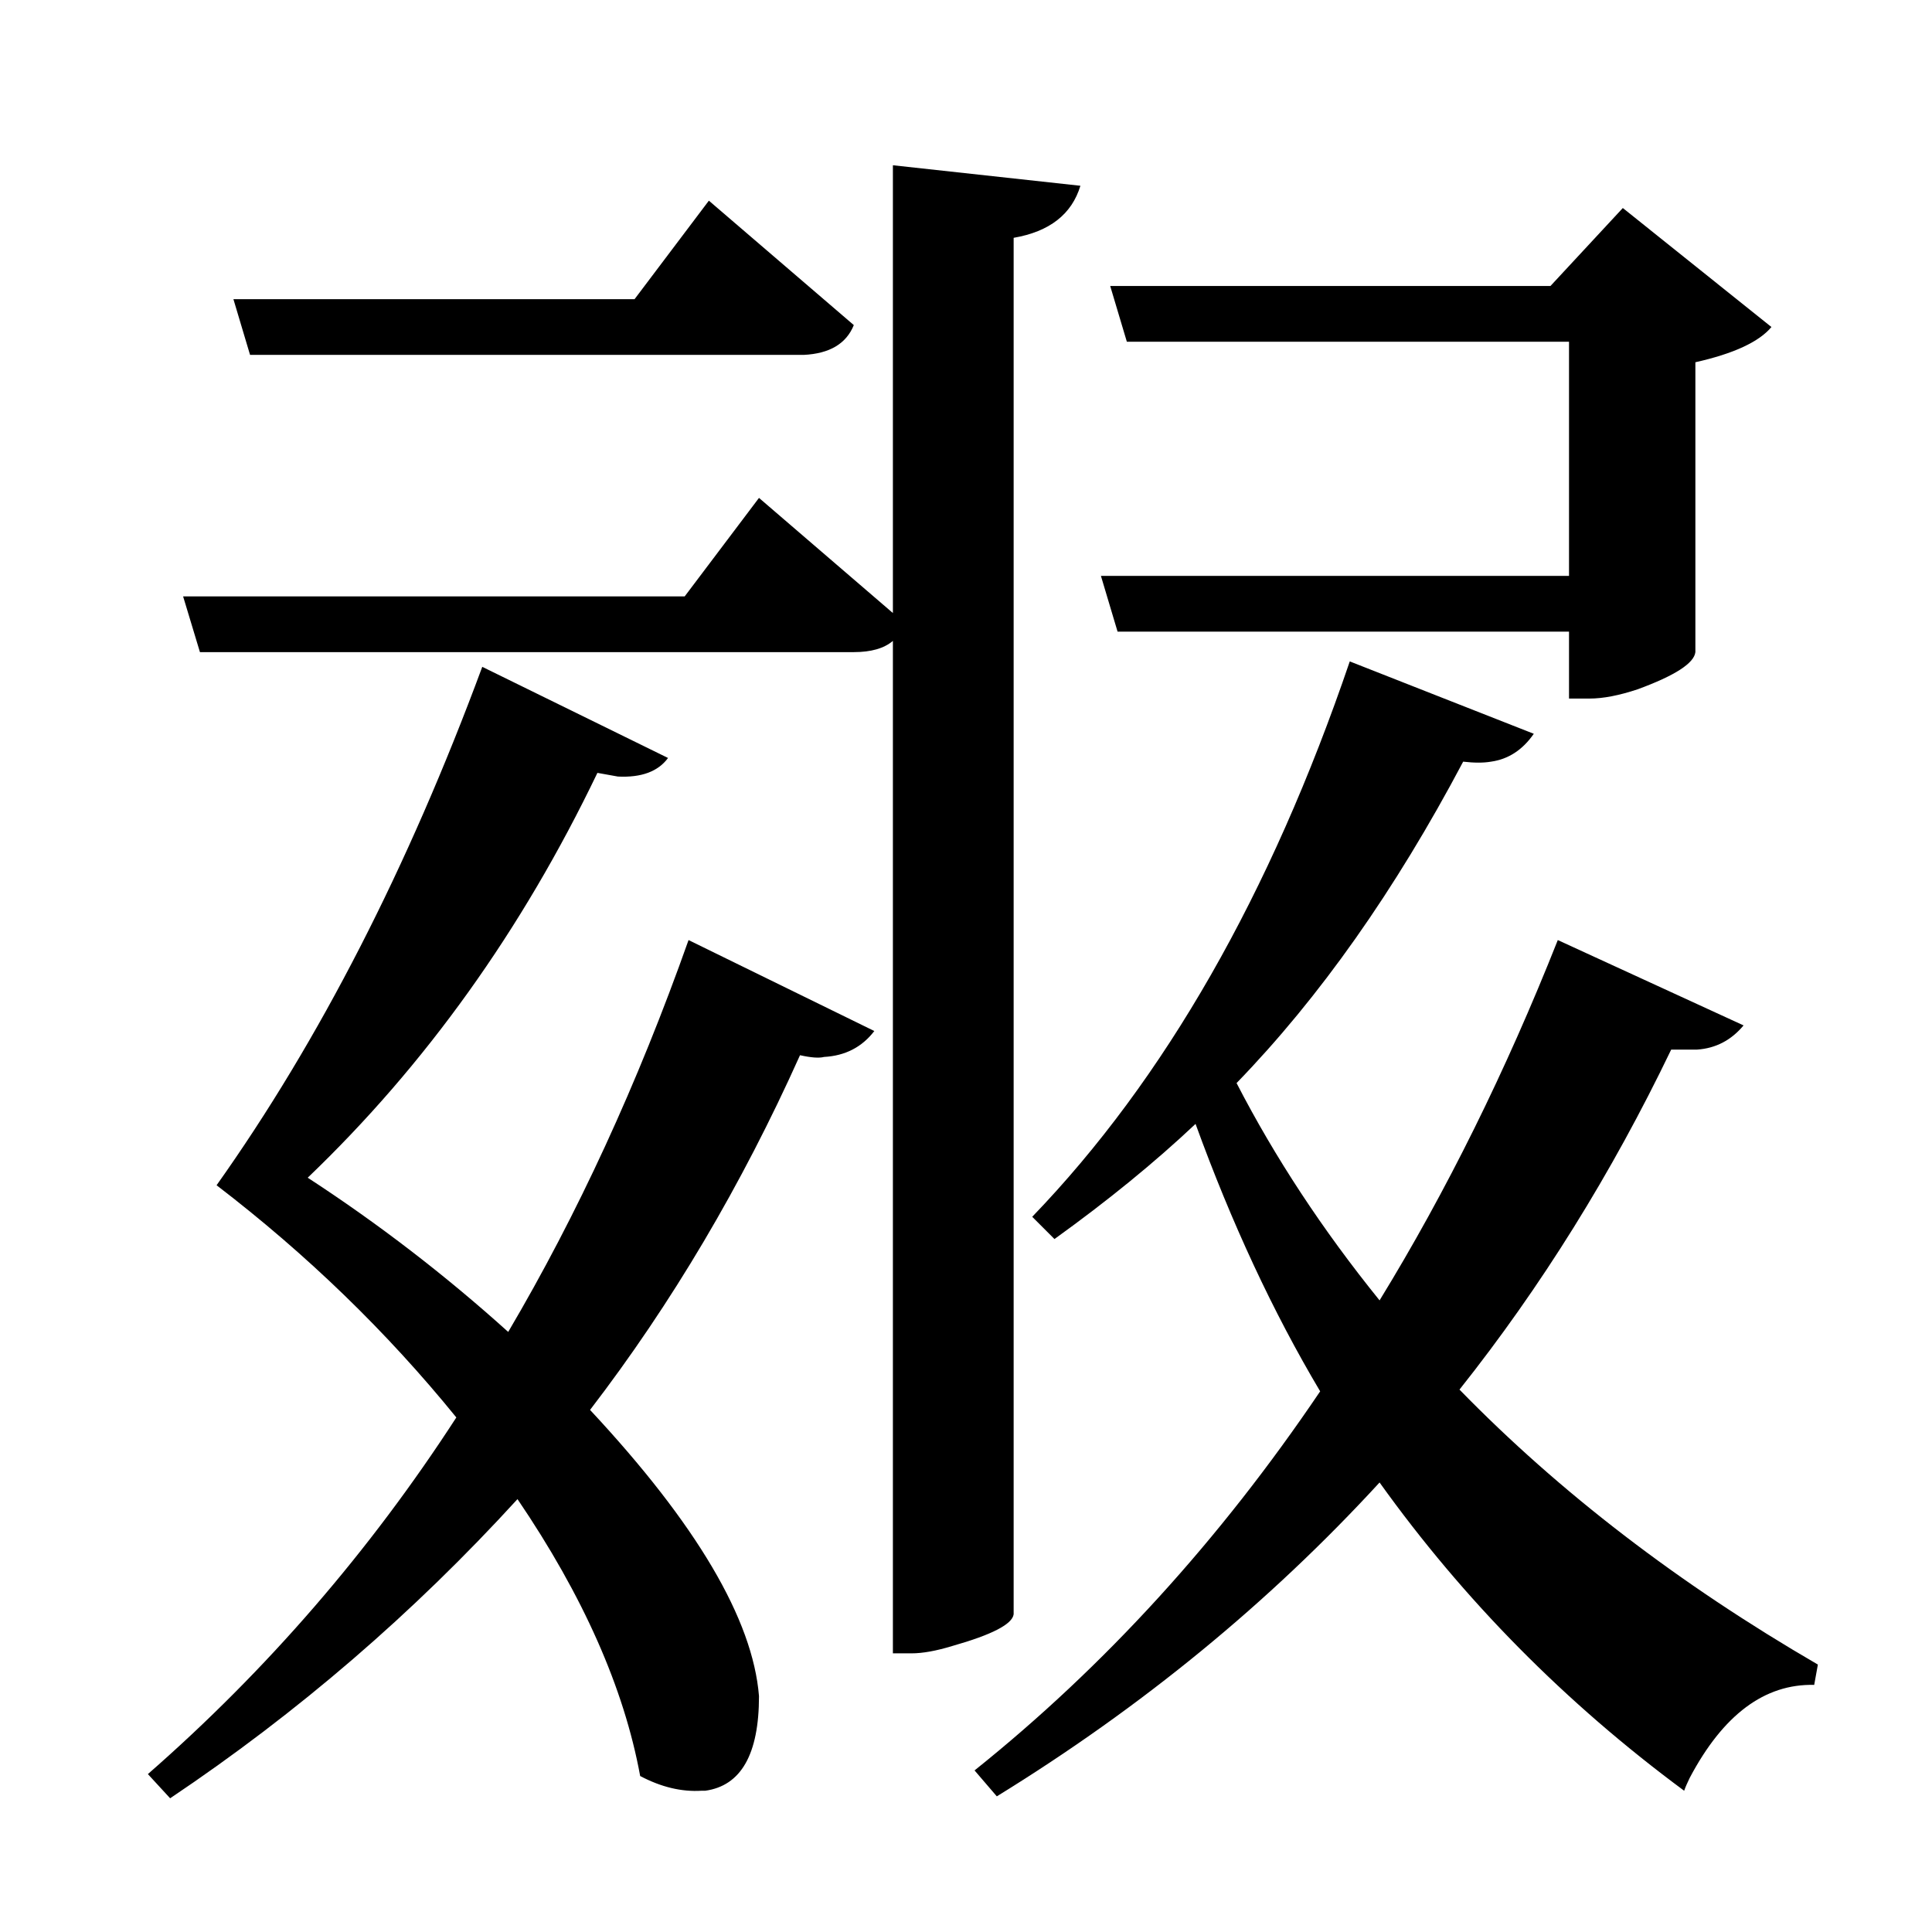 <?xml version="1.0" encoding="UTF-8"?>
<svg xmlns="http://www.w3.org/2000/svg" xmlns:xlink="http://www.w3.org/1999/xlink" width="156pt" height="156pt" viewBox="0 0 156 156" version="1.1">
<defs>
<g>
<symbol overflow="visible" id="glyph0-0">
<path style="stroke:none;" d=""/>
</symbol>
<symbol overflow="visible" id="glyph0-1">
<path style="stroke:none;" d="M 78.906 -3.156 C 78.801 -2.352 77.148 -1.5 73.953 -0.594 C 72.648 -0.195 71.551 0 70.656 0 L 69.156 0 L 69.156 -81.75 C 68.445 -81.145 67.395 -80.844 66 -80.844 L 13.203 -80.844 L 11.844 -85.344 L 52.344 -85.344 L 58.344 -93.297 L 69.156 -84 L 69.156 -120.156 L 84.297 -118.5 C 83.598 -116.195 81.801 -114.797 78.906 -114.297 Z M 17.25 -104.844 L 15.906 -109.344 L 48.297 -109.344 L 54.297 -117.297 L 66 -107.25 C 65.395 -105.75 64.047 -104.945 61.953 -104.844 Z M 85.953 -87 L 123.75 -87 L 123.75 -105.906 L 88.047 -105.906 L 86.703 -110.406 L 122.25 -110.406 L 128.094 -116.703 L 140.094 -107.094 C 139.094 -105.895 137.047 -104.945 133.953 -104.25 L 133.953 -80.844 C 133.848 -79.945 132.297 -78.945 129.297 -77.844 C 127.797 -77.344 126.5 -77.094 125.406 -77.094 L 123.75 -77.094 L 123.75 -82.5 L 87.297 -82.5 Z M 114.906 -21.297 C 123 -12.992 132.645 -5.594 143.844 0.906 L 143.547 2.547 C 139.547 2.453 136.195 4.953 133.5 10.047 C 133.301 10.453 133.148 10.801 133.047 11.094 C 123.453 4 115.254 -4.297 108.453 -13.797 C 99.547 -4.098 89.242 4.348 77.547 11.547 L 75.75 9.453 C 86.25 1.047 95.551 -9.156 103.656 -21.156 C 99.852 -27.551 96.5 -34.75 93.594 -42.75 C 90.301 -39.645 86.504 -36.547 82.203 -33.453 L 80.406 -35.25 C 91.102 -46.352 99.648 -61.301 106.047 -80.094 L 120.906 -74.25 C 120 -72.945 118.848 -72.195 117.453 -72 C 116.848 -71.895 116.098 -71.895 115.203 -72 C 109.703 -61.602 103.602 -52.953 96.906 -46.047 C 100 -40.047 103.848 -34.195 108.453 -28.5 C 113.848 -37.301 118.645 -47 122.844 -57.594 L 137.844 -50.703 C 136.844 -49.504 135.594 -48.852 134.094 -48.75 L 132 -48.75 C 127.195 -38.75 121.5 -29.598 114.906 -21.297 Z M 38.094 -25.953 C 43.695 -35.453 48.551 -46 52.656 -57.594 L 67.656 -50.25 C 66.656 -48.945 65.301 -48.25 63.594 -48.156 C 63.195 -48.051 62.551 -48.098 61.656 -48.297 C 56.945 -37.797 51.297 -28.25 44.703 -19.656 C 53.297 -10.445 57.844 -2.742 58.344 3.453 C 58.344 8.148 56.895 10.695 54 11.094 C 53.695 11.094 53.598 11.094 53.703 11.094 C 52.098 11.195 50.445 10.801 48.75 9.906 C 47.445 2.801 44.145 -4.648 38.844 -12.453 C 30.445 -3.254 21.098 4.797 10.797 11.703 L 9 9.75 C 18.602 1.352 26.906 -8.242 33.906 -19.047 C 28.301 -25.953 21.848 -32.203 14.547 -37.797 C 22.848 -49.492 30 -63.445 36 -79.656 L 51 -72.297 C 50.195 -71.203 48.848 -70.703 46.953 -70.797 L 45.297 -71.094 C 39.203 -58.395 31.406 -47.5 21.906 -38.406 C 27.602 -34.695 33 -30.547 38.094 -25.953 Z M 38.094 -25.953 "/>
</symbol>
</g>
</defs>
<g id="surface7066">
<rect x="0" y="0" width="156" height="156" style="fill:rgb(100%,100%,100%);fill-opacity:0;stroke:none;"/>
<g style="fill:rgb(0%,0%,0%);fill-opacity:1;">
  <use xlink:href="#glyph0-1" x="2.941" y="133.5"/>
</g>
</g>
</svg>
